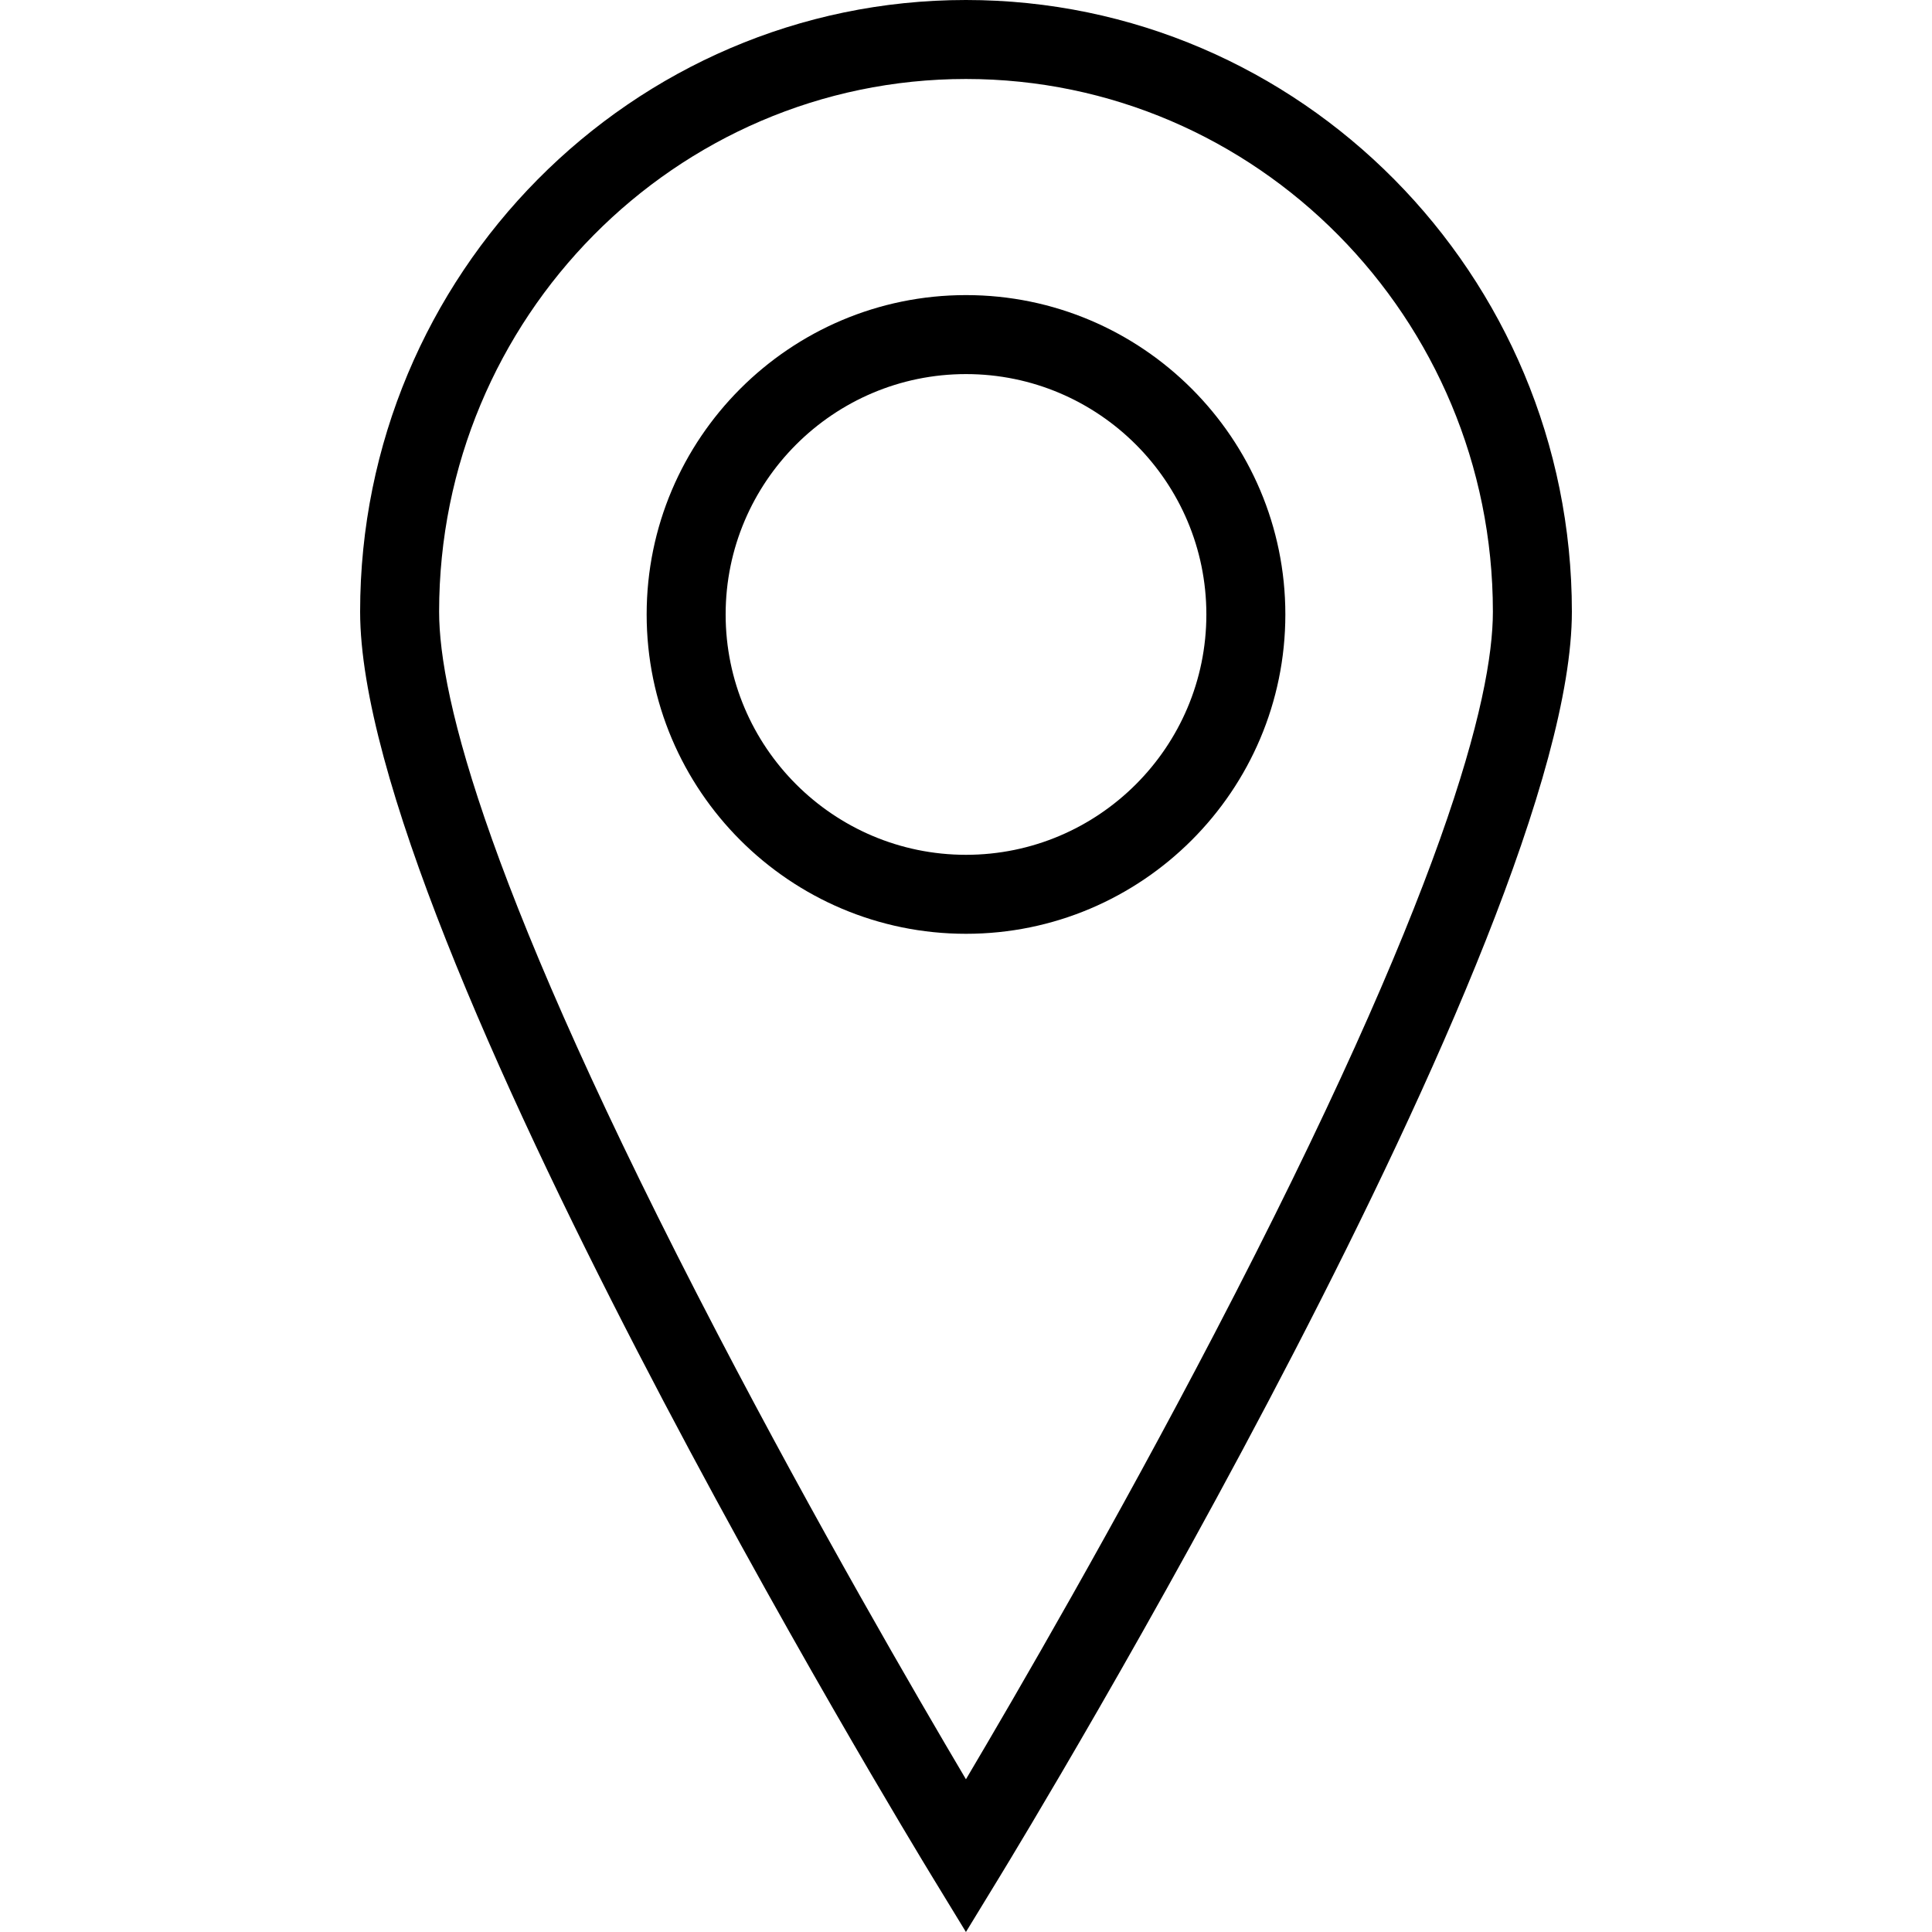 <?xml version="1.0" encoding="iso-8859-1"?>
<!-- Generator: Adobe Illustrator 18.0.0, SVG Export Plug-In . SVG Version: 6.00 Build 0)  -->
<!DOCTYPE svg PUBLIC "-//W3C//DTD SVG 1.1//EN" "http://www.w3.org/Graphics/SVG/1.1/DTD/svg11.dtd">
<svg version="1.1" id="Capa_1" xmlns="http://www.w3.org/2000/svg" xmlns:xlink="http://www.w3.org/1999/xlink" x="0px" y="0px"
	 viewBox="0 0 489.199 489.199" style="enable-background:new 0 0 489.199 489.199;" xml:space="preserve">
<g>
	<g>
		<path d="M244.583,489.199l-8.536-13.991c-5.915-9.695-144.86-238.385-144.86-320.324C91.188,69.48,160.001,0,244.584,0
			c84.601,0,153.428,69.48,153.428,154.884c0,81.94-138.976,310.63-144.892,320.325L244.583,489.199z M244.584,20
			c-73.555,0-133.396,60.509-133.396,134.884c0,21.712,12.243,71.08,70.566,182.962c24.937,47.837,50.095,91.173,62.831,112.682
			c12.75-21.527,37.944-64.917,62.895-112.777c58.296-111.82,70.532-161.164,70.532-182.868C378.012,80.509,318.156,20,244.584,20z"
			/>
	</g>
	<g>
		<path d="M244.6,236.446c-44.587,0-80.862-36.275-80.862-80.862s36.275-80.862,80.862-80.862c44.588,0,80.862,36.275,80.862,80.862
			S289.188,236.446,244.6,236.446z M244.6,94.722c-33.56,0-60.862,27.303-60.862,60.862s27.303,60.862,60.862,60.862
			s60.862-27.303,60.862-60.862S278.159,94.722,244.6,94.722z"/>
	</g>
</g>
<g>
</g>
<g>
</g>
<g>
</g>
<g>
</g>
<g>
</g>
<g>
</g>
<g>
</g>
<g>
</g>
<g>
</g>
<g>
</g>
<g>
</g>
<g>
</g>
<g>
</g>
<g>
</g>
<g>
</g>
</svg>
